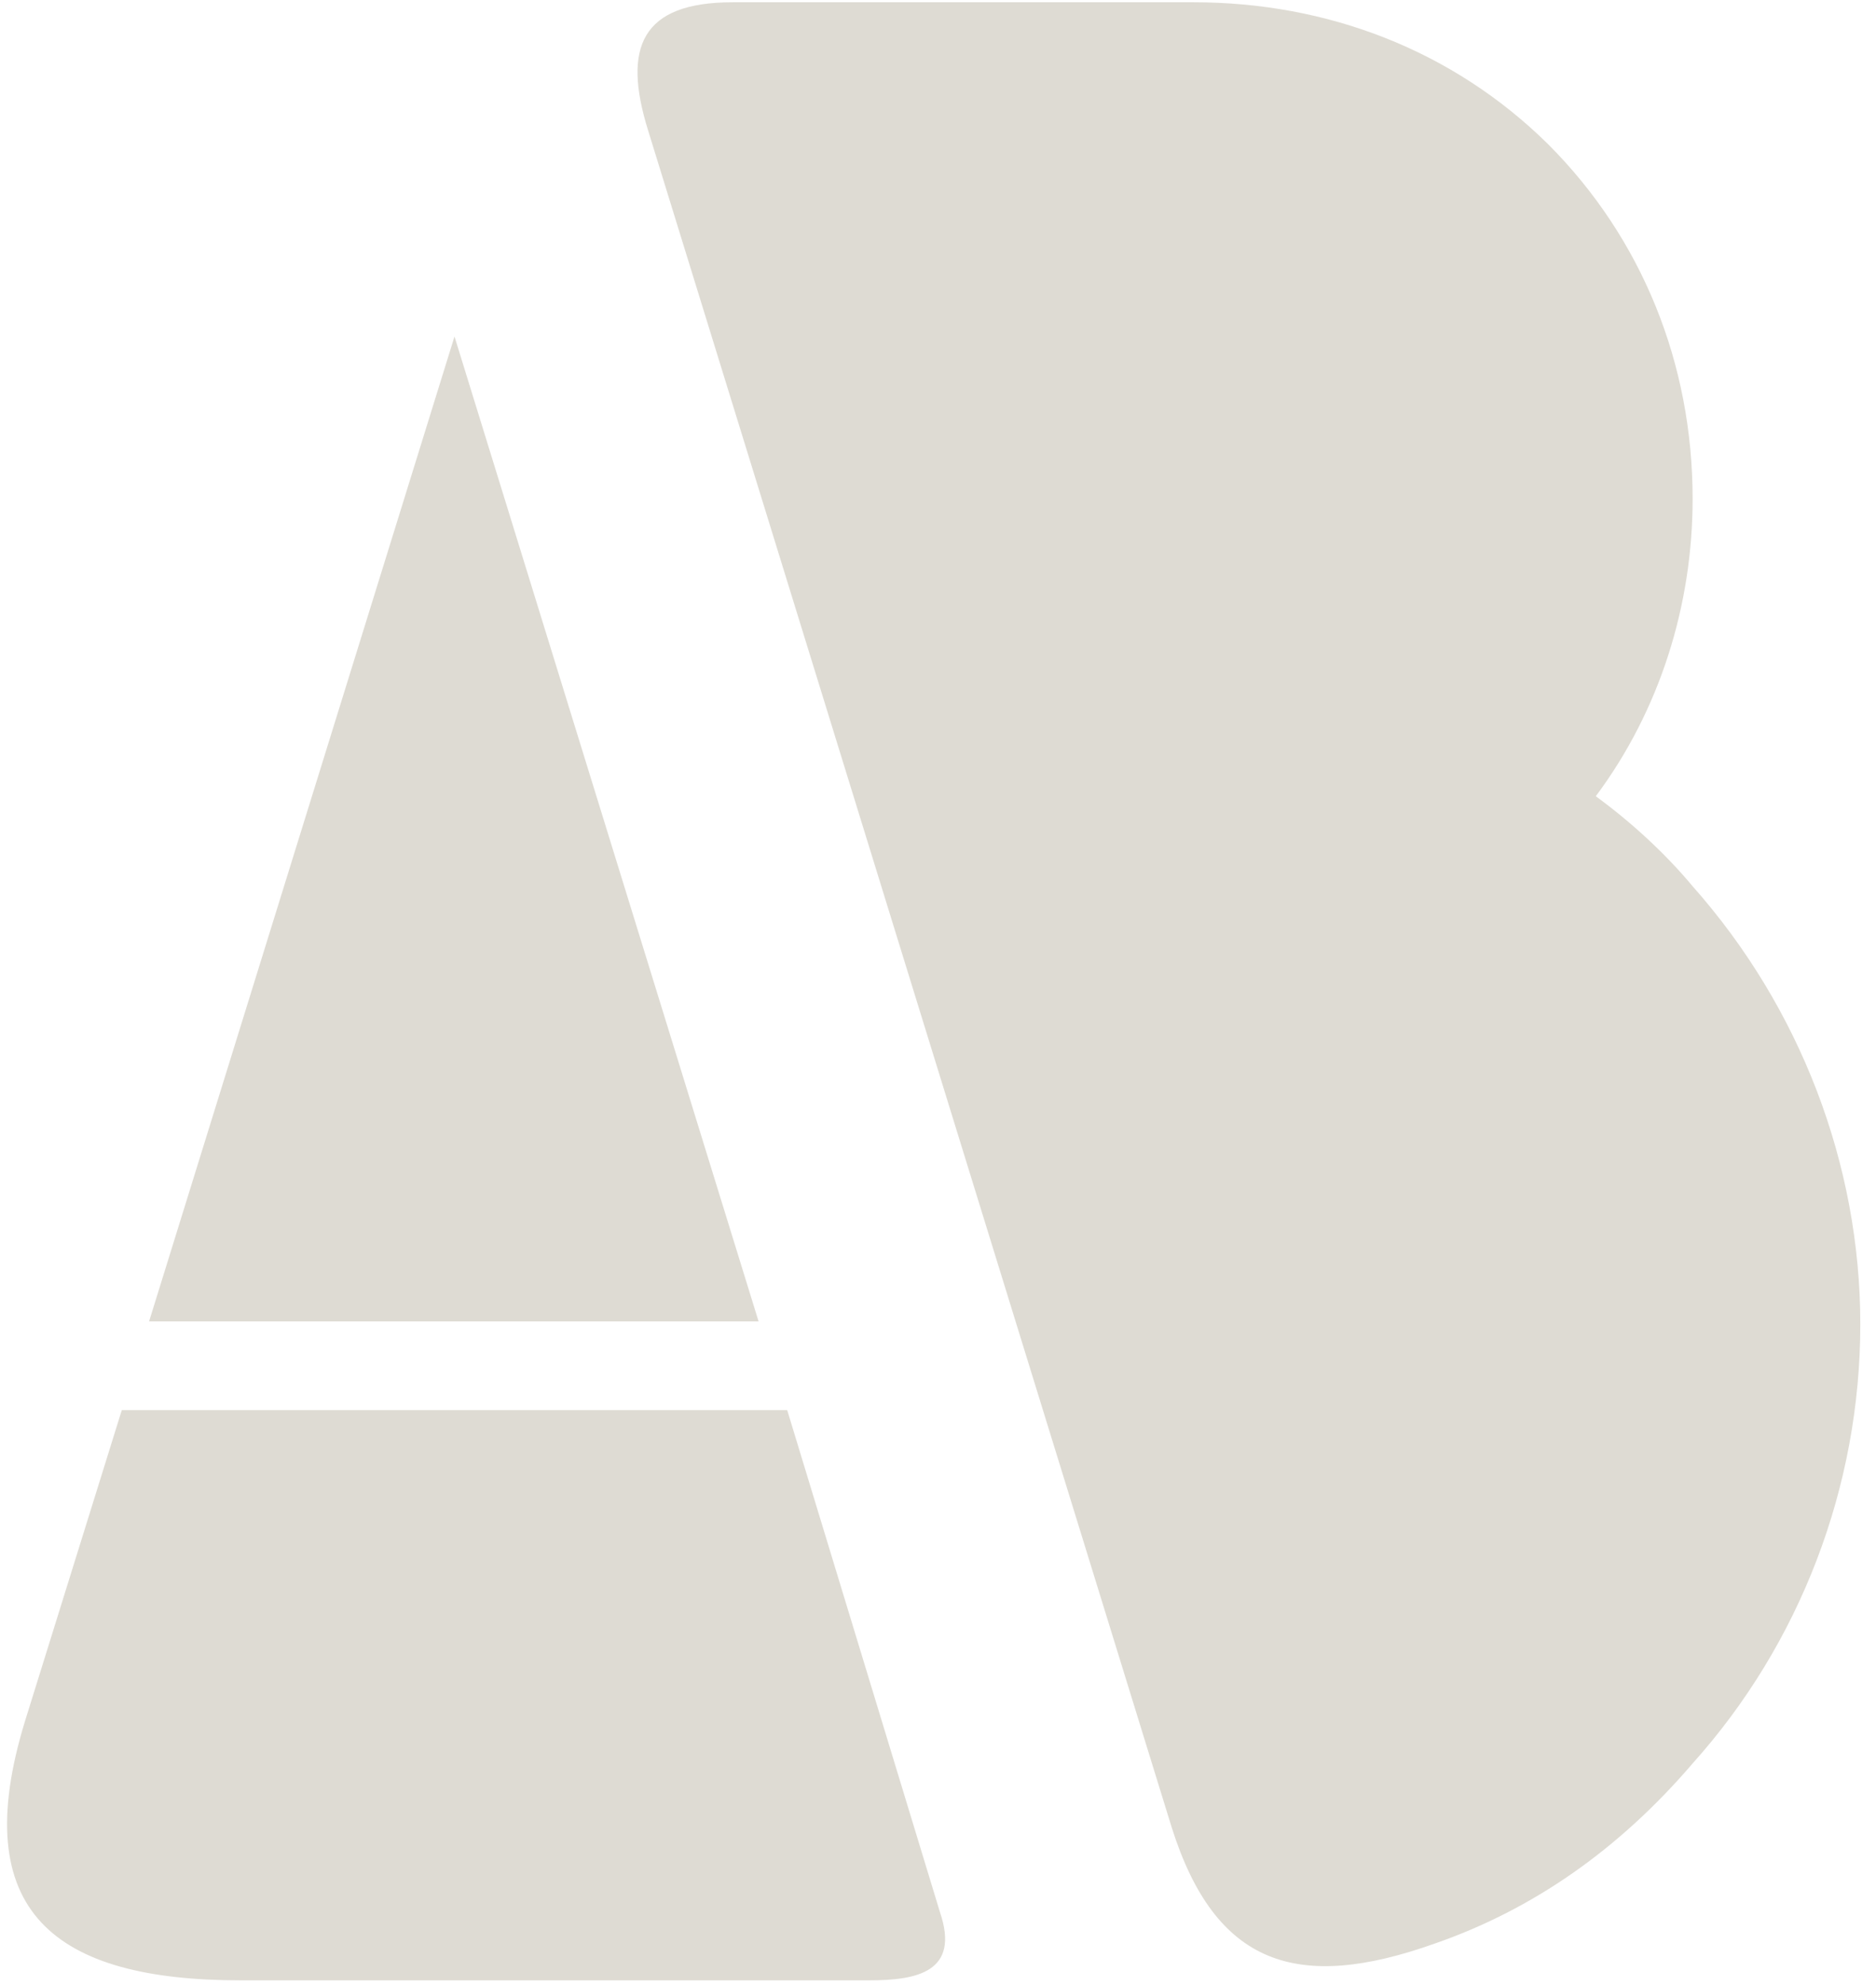 <?xml version="1.0" encoding="UTF-8"?> <svg xmlns="http://www.w3.org/2000/svg" width="52" height="55" viewBox="0 0 52 55" fill="none"> <path fill-rule="evenodd" clip-rule="evenodd" d="M46.917 24.554C46.161 23.647 45.216 22.778 44.233 22.06C46.01 19.679 46.917 16.768 46.917 13.82C46.917 10.079 45.518 6.602 42.91 3.994C40.265 1.386 36.788 0.063 33.084 0.063H20.309C17.776 0.063 17.247 1.31 17.965 3.616L32.479 50.633C33.688 54.45 35.956 55.206 39.773 53.846C42.495 52.901 44.876 51.238 46.917 48.857C49.902 45.531 51.565 41.184 51.565 36.687C51.565 32.265 49.902 27.918 46.917 24.554ZM21.82 39.068L26.054 52.976C26.62 54.639 25.411 54.866 24.088 54.866H12.598H6.665C1.524 54.866 -0.932 52.976 0.693 47.685L3.376 39.068H21.82ZM12.598 36.611H4.132L12.598 9.323L21.027 36.611H12.598Z" fill="#DEDBD3"></path> </svg> 